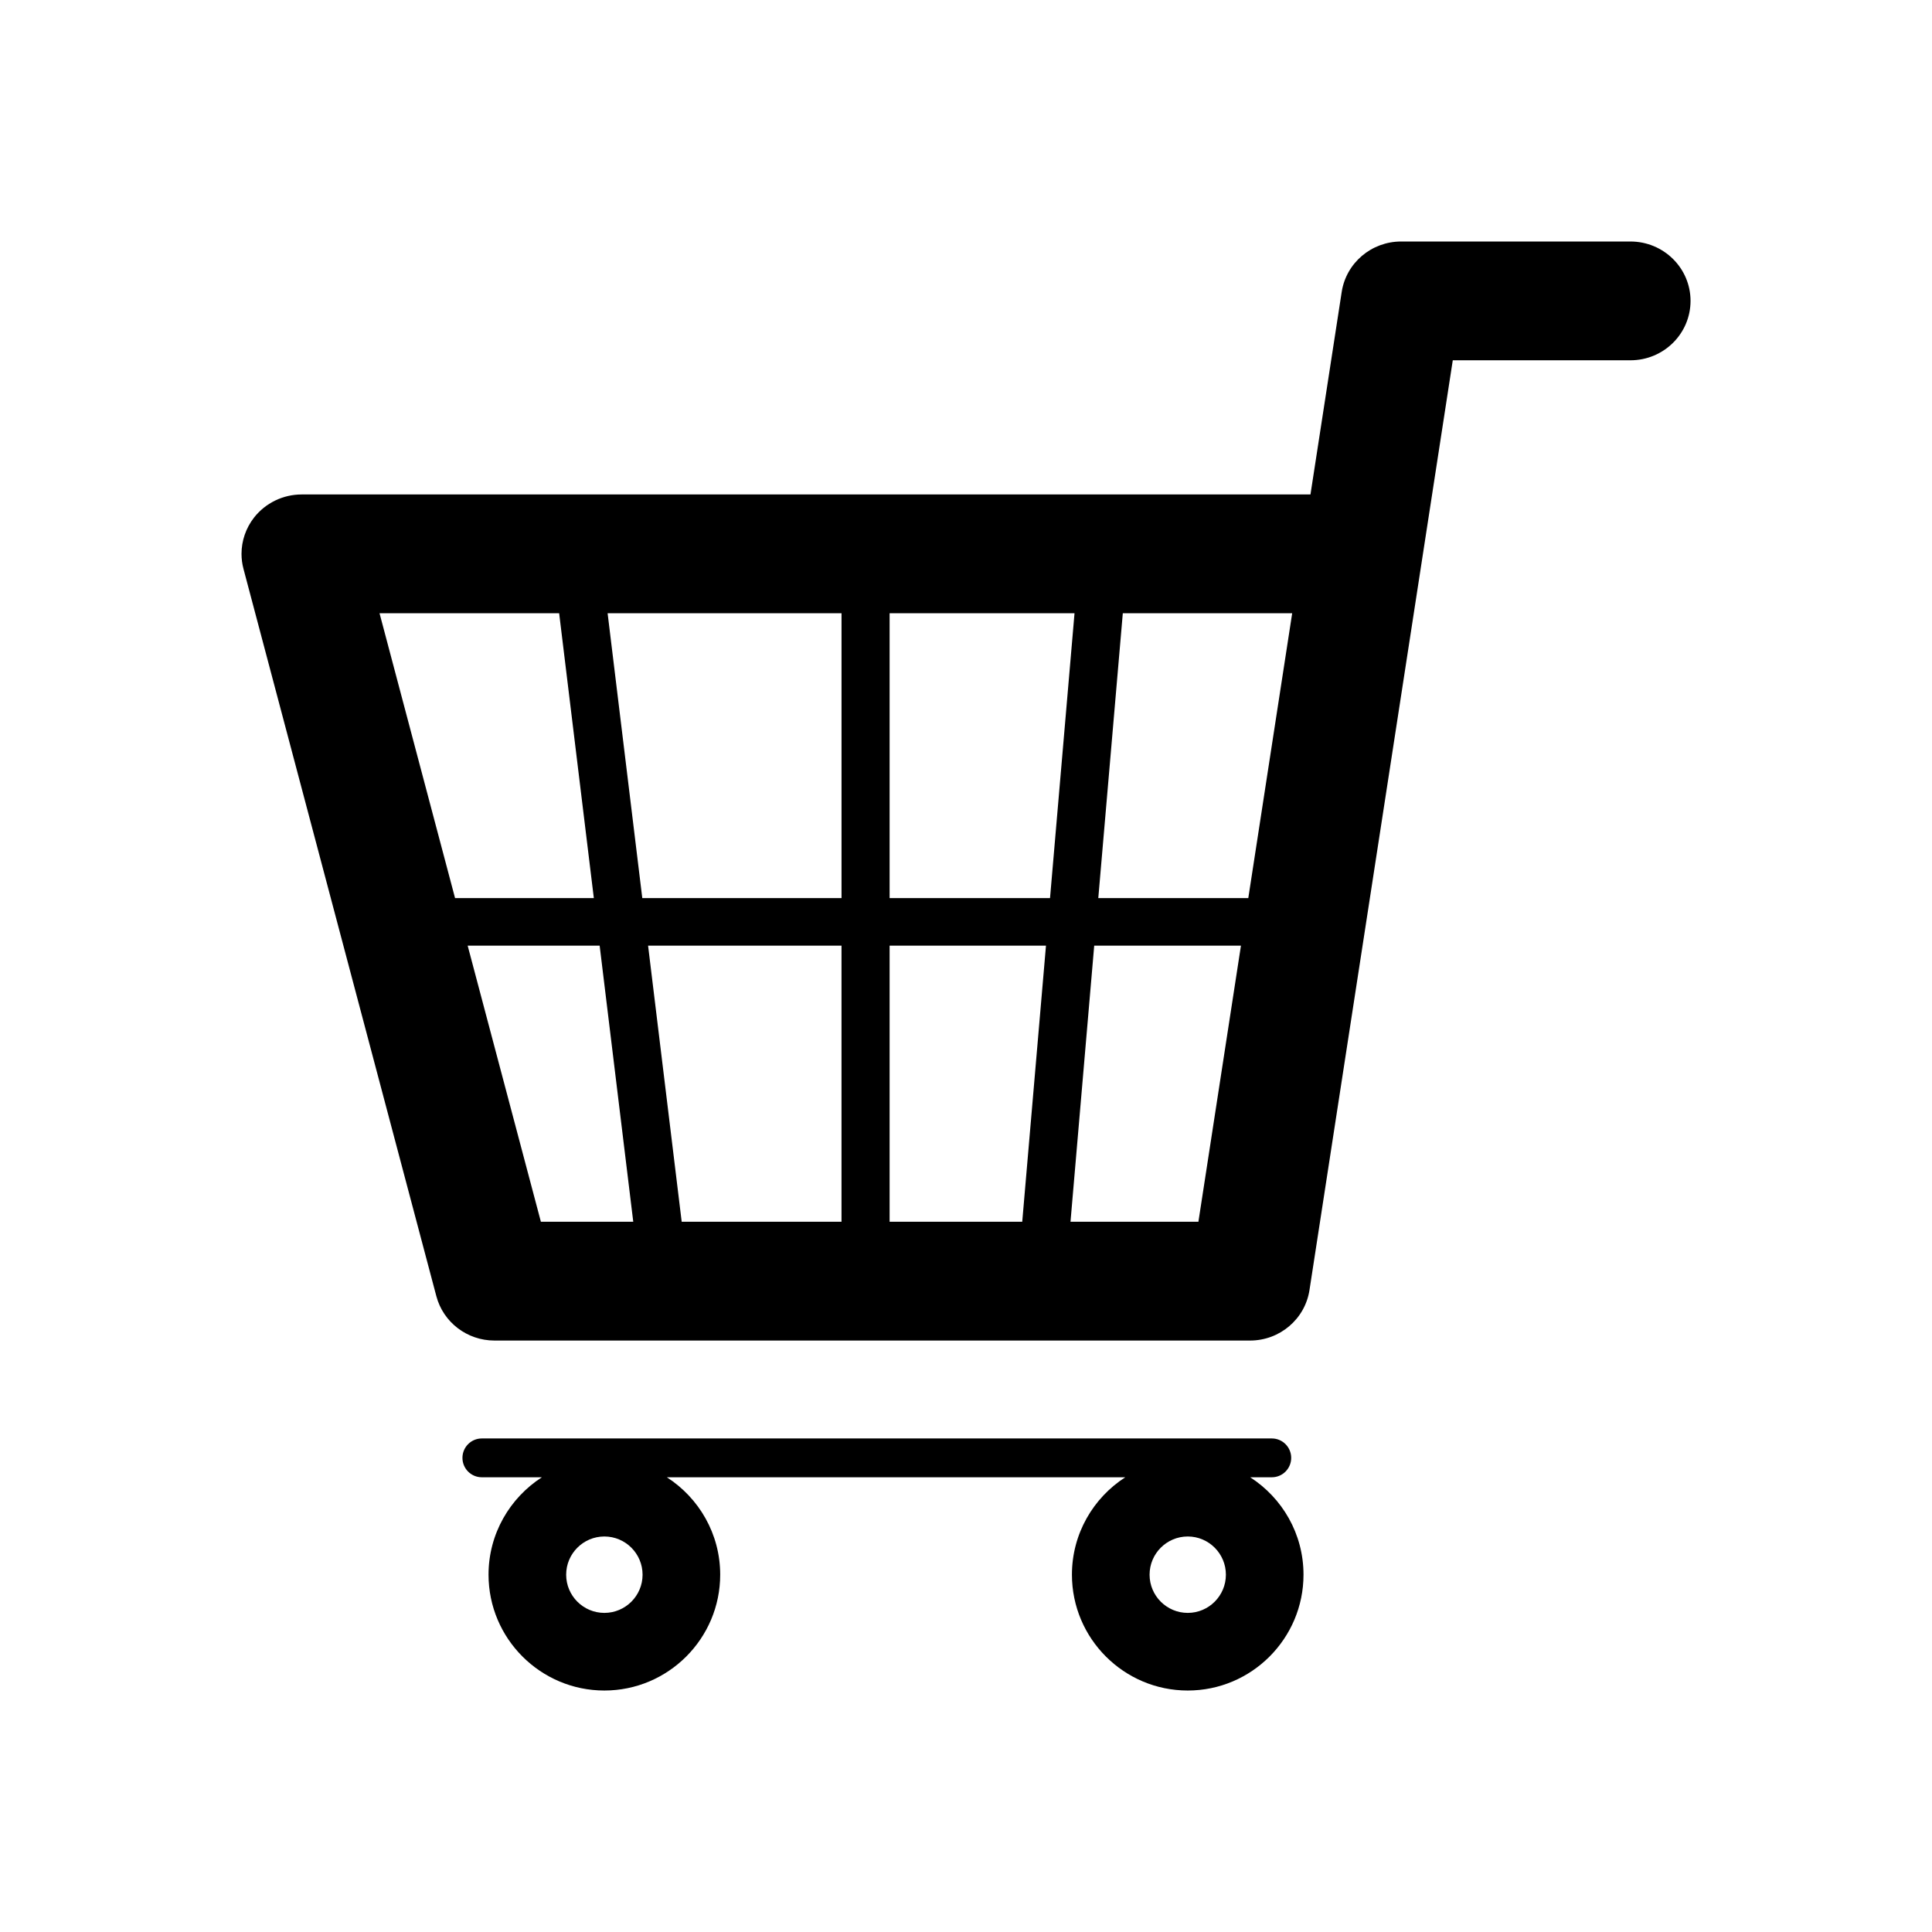 <?xml version="1.0" encoding="utf-8"?>
<!-- Generator: Adobe Illustrator 16.0.0, SVG Export Plug-In . SVG Version: 6.00 Build 0)  -->
<!DOCTYPE svg PUBLIC "-//W3C//DTD SVG 1.1//EN" "http://www.w3.org/Graphics/SVG/1.1/DTD/svg11.dtd">
<svg version="1.1" id="Calque_1" xmlns="http://www.w3.org/2000/svg" xmlns:xlink="http://www.w3.org/1999/xlink" x="0px" y="0px"
	 width="136.061px" height="136.061px" viewBox="0 0 136.061 136.061" enable-background="new 0 0 136.061 136.061"
	 xml:space="preserve">
<g>
	<path d="M114.823,17.008H98.675c-2.094,0-3.871,1.51-4.186,3.553c0,0-1.477,9.586-2.199,14.261c-2.406,0-71.045,0-71.045,0
		c-1.312,0-2.549,0.602-3.354,1.627c-0.577,0.74-0.882,1.642-0.882,2.557c0,0.352,0.046,0.711,0.139,1.059L30.73,91.284
		c0.487,1.84,2.169,3.124,4.092,3.124h53.212c2.092,0,3.871-1.511,4.186-3.554c0,0,9.107-59.088,10.092-65.481
		c4.365,0,12.512,0,12.512,0c2.338,0,4.232-1.872,4.232-4.184C119.056,18.88,117.161,17.008,114.823,17.008z M87.911,63.248H77.347
		l1.727-20.061c6.201,0,10.756,0,11.928,0C89.947,50.018,88.878,56.964,87.911,63.248z M59.263,66.596v19.446
		c-3.979,0-7.876,0-11.255,0l-2.367-19.446H59.263z M45.233,63.248l-2.442-20.061c5.078,0,10.793,0,16.473,0v20.061H45.233z
		 M62.651,66.596h11.012l-1.672,19.446c-2.926,0-6.116,0-9.34,0V66.596z M62.651,63.248V43.188c4.574,0,9.034,0,13.022,0
		l-1.725,20.061H62.651z M39.378,43.188l2.443,20.061h-9.773c-2.204-8.309-4.37-16.479-5.319-20.061
		C28.911,43.188,33.548,43.188,39.378,43.188z M32.935,66.596h9.295l2.367,19.446c-3.071,0-5.417,0-6.505,0
		C37.461,83.667,35.267,75.393,32.935,66.596z M75.39,86.042l1.67-19.446h10.334c-1.469,9.531-2.625,17.05-2.996,19.446
		C82.919,86.042,79.609,86.042,75.39,86.042z"/>
	<path d="M88.044,104.037h1.523c0.754,0,1.365-0.611,1.365-1.367c0-0.755-0.611-1.367-1.365-1.367H33.933
		c-0.754,0-1.365,0.612-1.365,1.367c0,0.756,0.61,1.367,1.365,1.367h4.229c-2.255,1.453-3.757,3.981-3.757,6.86
		c0,4.498,3.661,8.158,8.158,8.158c4.496,0,8.157-3.66,8.157-8.158c0-2.879-1.501-5.407-3.757-6.86h32.284
		c-2.256,1.453-3.756,3.981-3.756,6.86c0,4.498,3.66,8.158,8.156,8.158s8.152-3.66,8.152-8.158
		C91.8,108.019,90.302,105.49,88.044,104.037z M42.563,113.588c-1.485,0-2.691-1.207-2.691-2.69c0-1.484,1.207-2.691,2.691-2.691
		c1.483,0,2.69,1.207,2.69,2.691C45.253,112.381,44.047,113.588,42.563,113.588z M83.648,113.588c-1.484,0-2.689-1.207-2.689-2.69
		c0-1.484,1.205-2.691,2.689-2.691c1.48,0,2.686,1.207,2.686,2.691C86.333,112.381,85.128,113.588,83.648,113.588z"/>
</g>
</svg>
